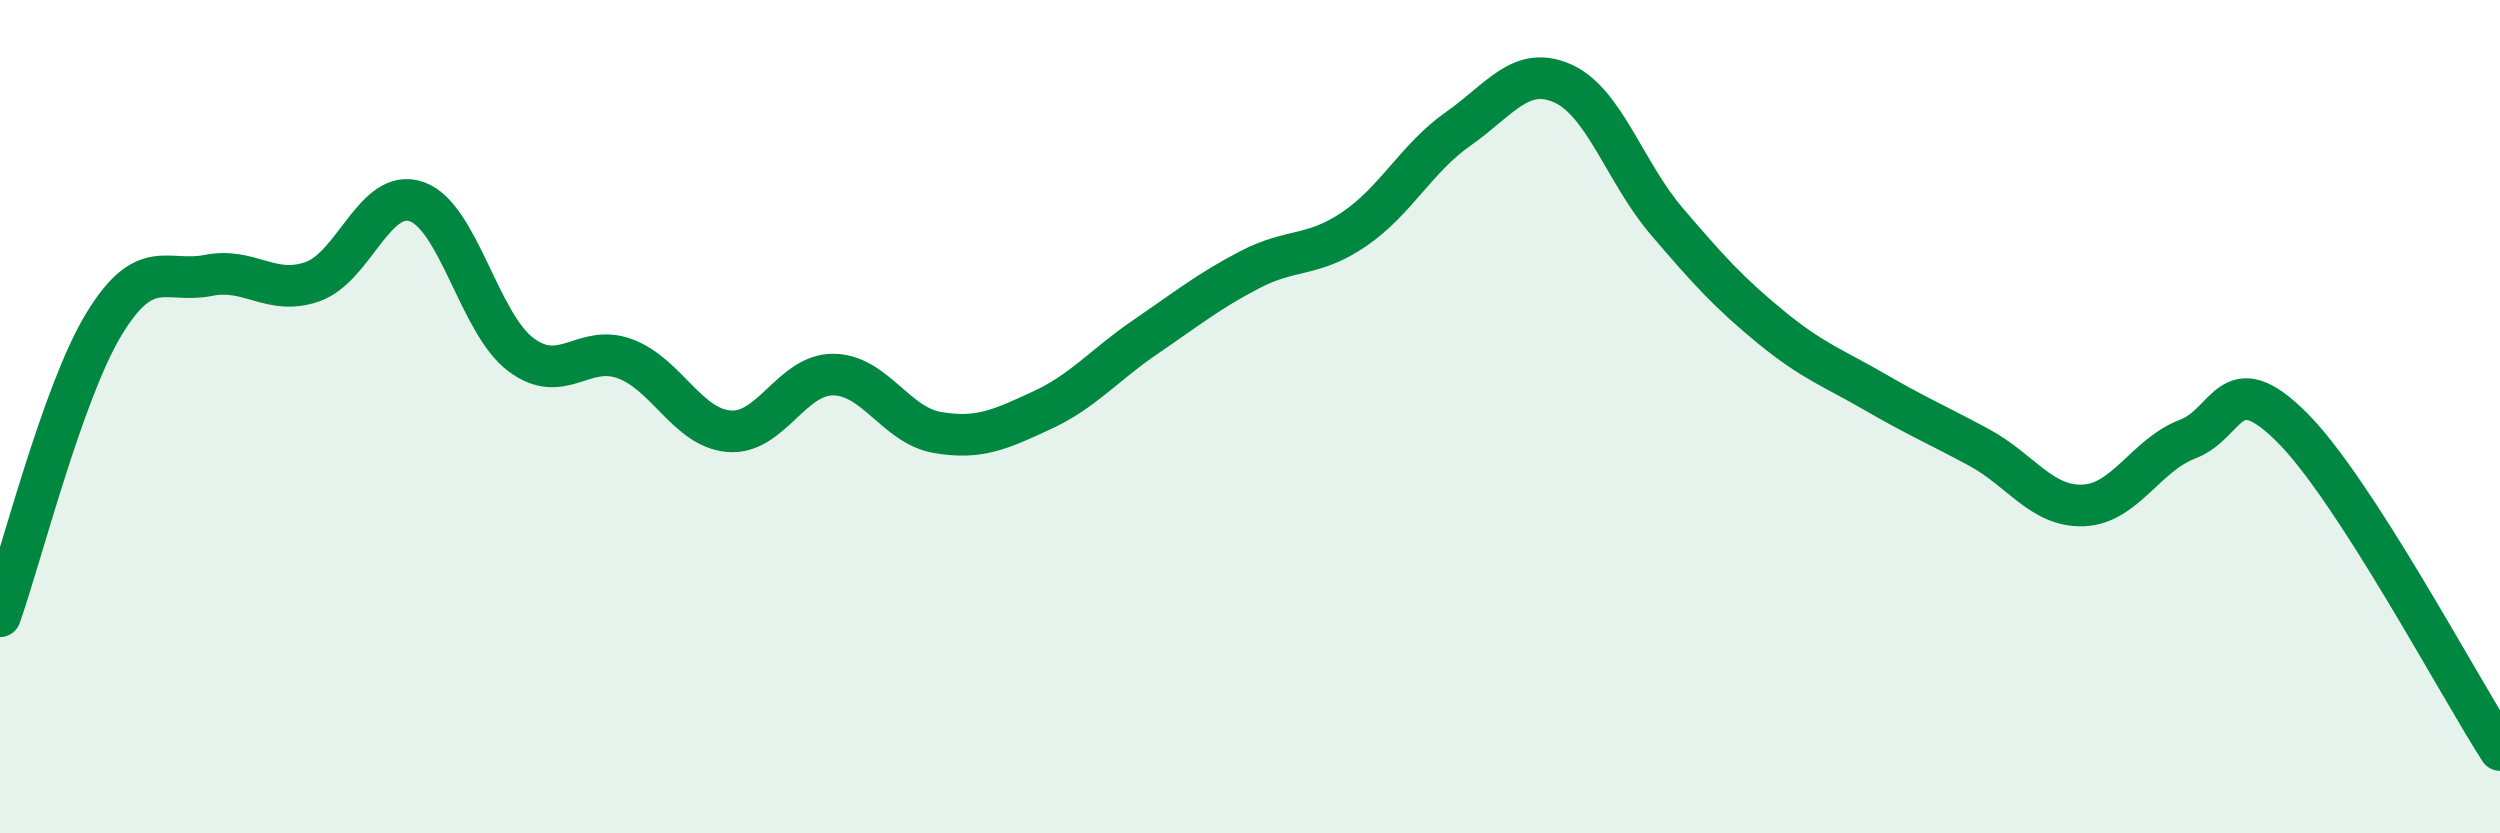
    <svg width="60" height="20" viewBox="0 0 60 20" xmlns="http://www.w3.org/2000/svg">
      <path
        d="M 0,14.79 C 0.5,13.39 1.5,9.41 2.5,7.77 C 3.5,6.13 4,6.81 5,6.61 C 6,6.41 6.5,7.11 7.5,6.76 C 8.5,6.41 9,4.49 10,4.84 C 11,5.19 11.5,7.76 12.5,8.51 C 13.5,9.26 14,8.24 15,8.61 C 16,8.98 16.5,10.27 17.5,10.35 C 18.5,10.43 19,8.98 20,8.99 C 21,9 21.5,10.21 22.5,10.38 C 23.5,10.55 24,10.31 25,9.85 C 26,9.39 26.5,8.76 27.5,8.08 C 28.5,7.4 29,6.99 30,6.47 C 31,5.95 31.5,6.18 32.5,5.5 C 33.5,4.82 34,3.79 35,3.09 C 36,2.39 36.5,1.56 37.5,2 C 38.5,2.44 39,4.14 40,5.31 C 41,6.48 41.5,7.03 42.5,7.85 C 43.5,8.67 44,8.83 45,9.41 C 46,9.99 46.5,10.2 47.5,10.74 C 48.5,11.28 49,12.17 50,12.13 C 51,12.09 51.5,10.92 52.5,10.54 C 53.5,10.16 53.5,8.76 55,10.25 C 56.5,11.74 59,16.45 60,18L60 20L0 20Z"
        fill="#008740"
        opacity="0.1"
        stroke-linecap="round"
        stroke-linejoin="round"
      />
      <path
        d="M 0,14.79 C 0.5,13.39 1.5,9.41 2.5,7.77 C 3.5,6.13 4,6.81 5,6.61 C 6,6.41 6.5,7.11 7.5,6.76 C 8.5,6.41 9,4.49 10,4.84 C 11,5.19 11.5,7.76 12.5,8.51 C 13.5,9.26 14,8.24 15,8.61 C 16,8.98 16.5,10.27 17.5,10.35 C 18.5,10.43 19,8.98 20,8.99 C 21,9 21.5,10.21 22.5,10.38 C 23.5,10.55 24,10.31 25,9.85 C 26,9.39 26.5,8.76 27.5,8.08 C 28.5,7.4 29,6.99 30,6.47 C 31,5.95 31.5,6.18 32.5,5.5 C 33.5,4.82 34,3.79 35,3.09 C 36,2.39 36.5,1.56 37.5,2 C 38.5,2.44 39,4.14 40,5.31 C 41,6.48 41.5,7.03 42.5,7.85 C 43.5,8.67 44,8.83 45,9.41 C 46,9.99 46.5,10.2 47.5,10.74 C 48.5,11.28 49,12.17 50,12.13 C 51,12.09 51.5,10.92 52.5,10.54 C 53.5,10.16 53.5,8.76 55,10.25 C 56.5,11.74 59,16.45 60,18"
        stroke="#008740"
        stroke-width="1"
        fill="none"
        stroke-linecap="round"
        stroke-linejoin="round"
      />
    </svg>
  